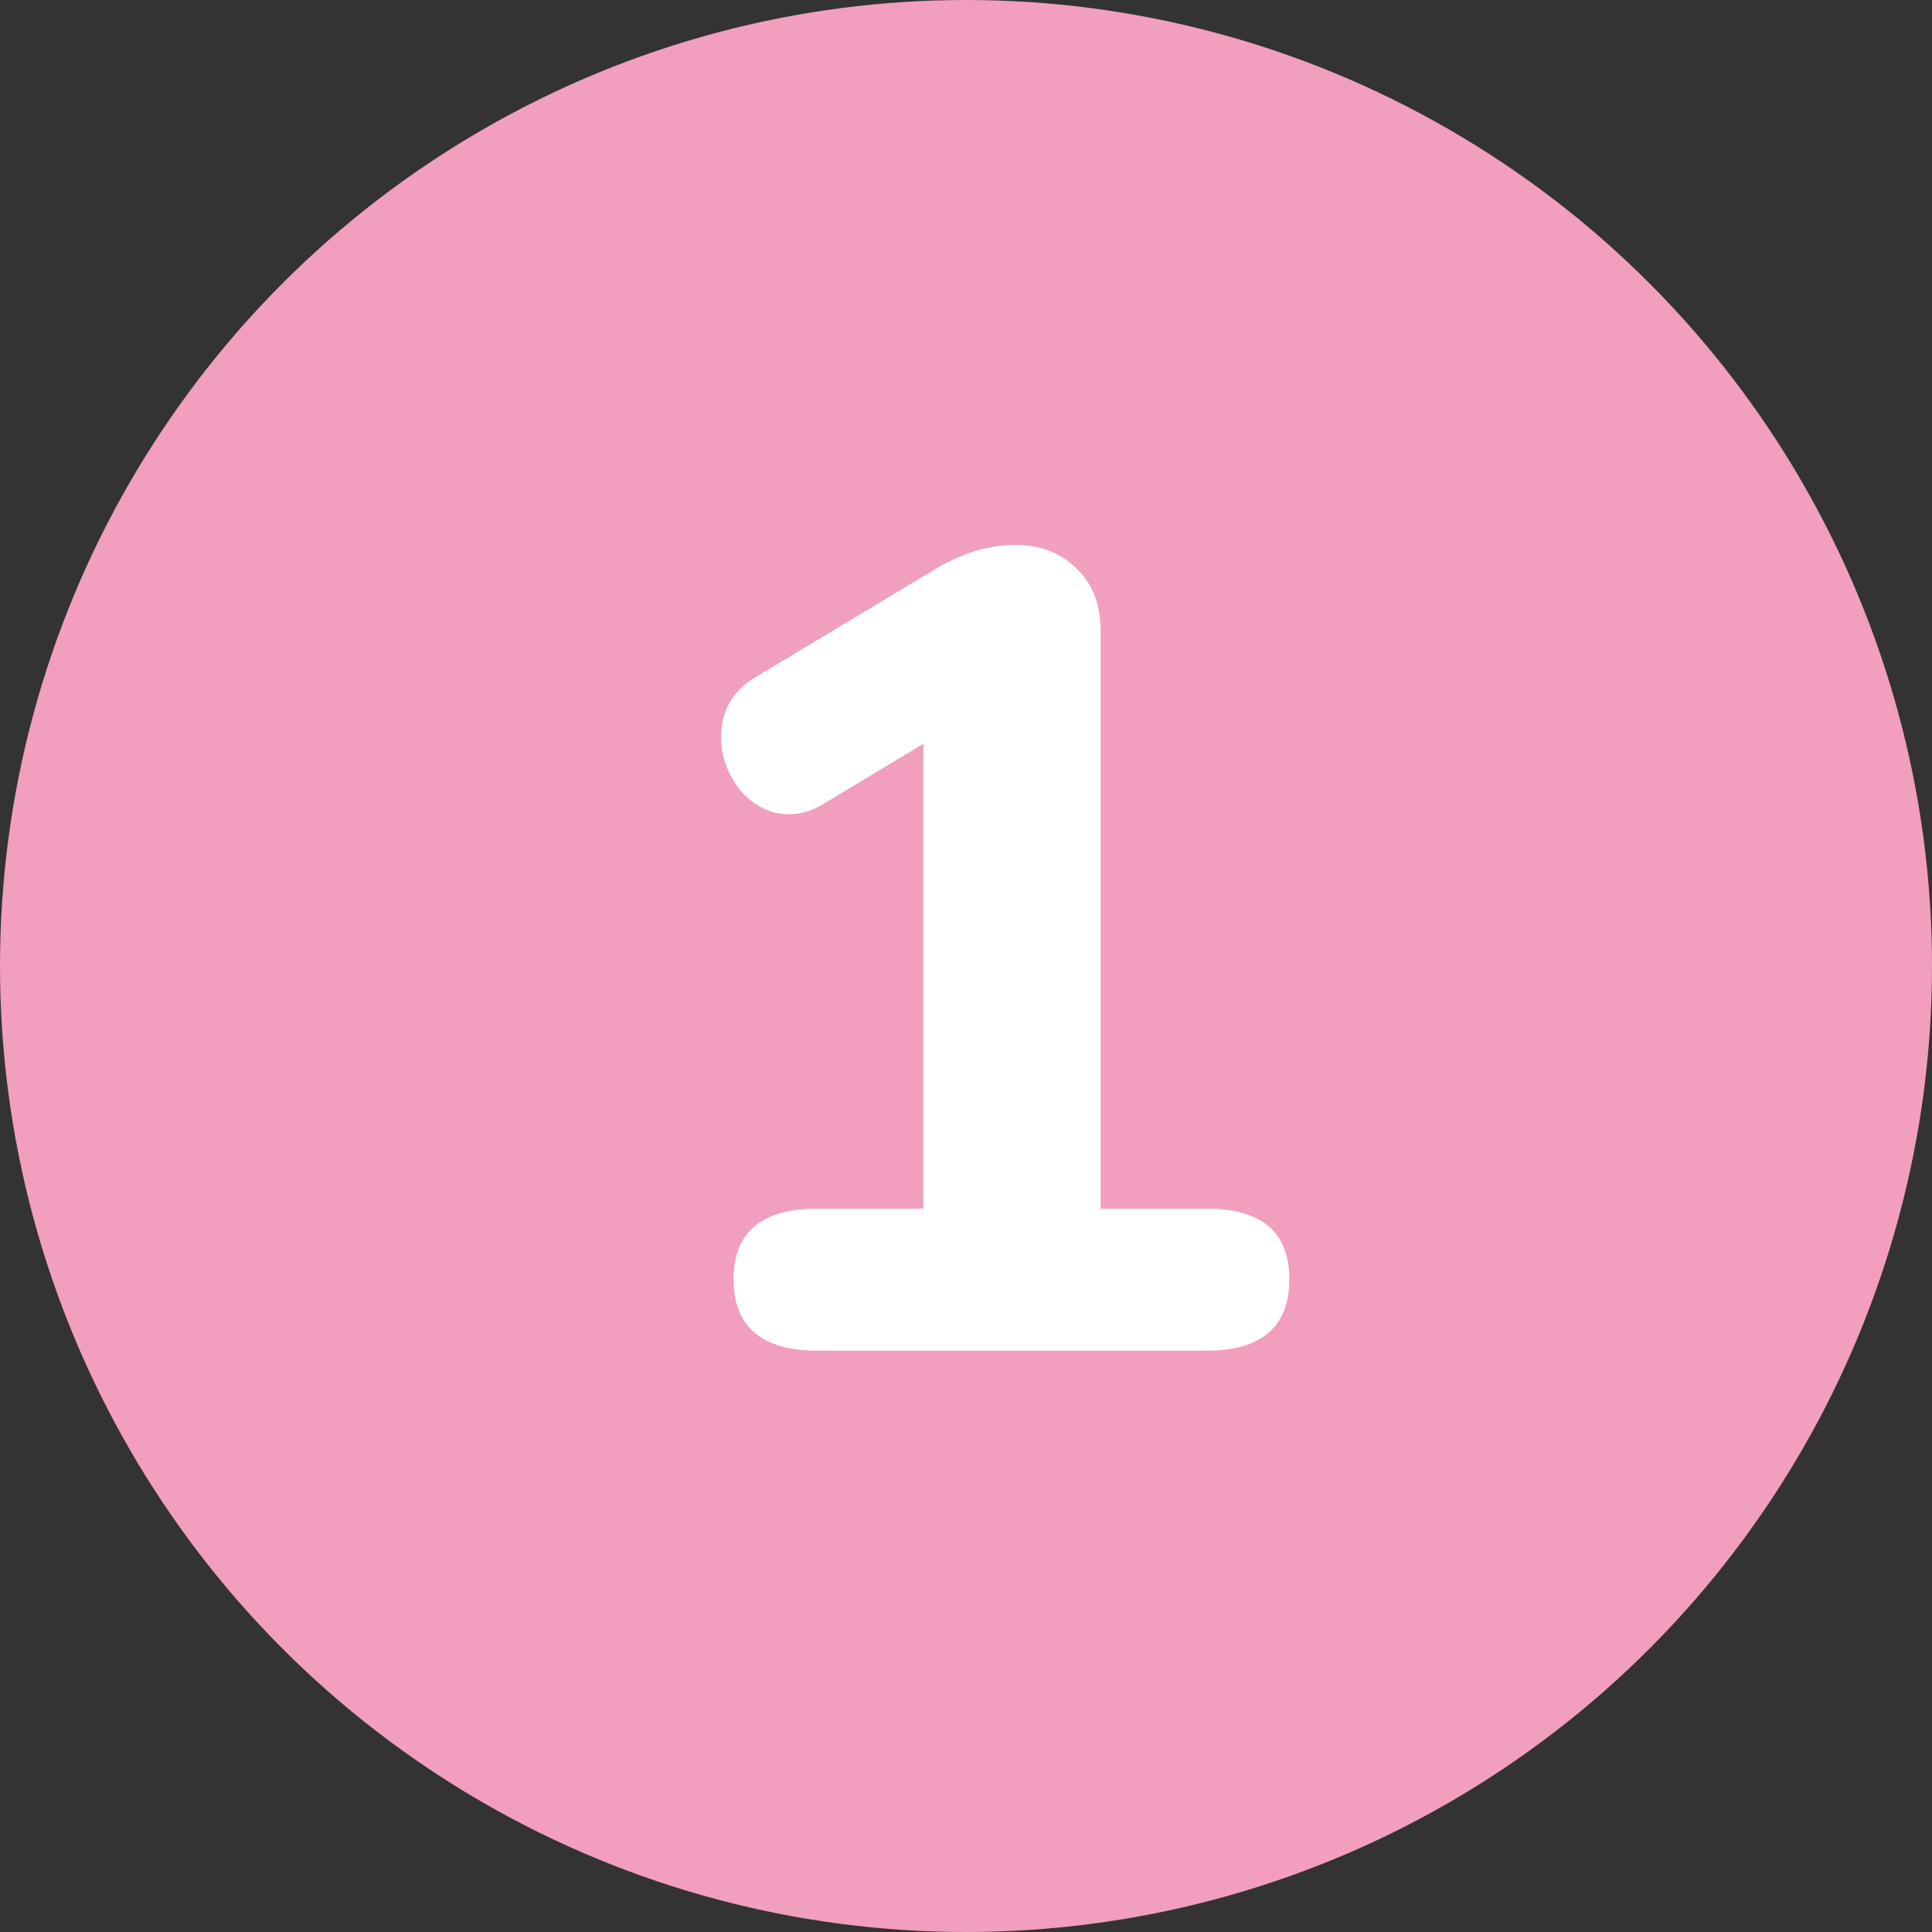 <?xml version="1.0" encoding="UTF-8"?> <svg xmlns="http://www.w3.org/2000/svg" width="34" height="34" viewBox="0 0 34 34" fill="none"><rect x="0" y="0" width="34" height="34" fill="#333333" stroke="none"/> <circle cx="17" cy="17" r="17" fill="#F19EBF"></circle> <path d="M21.23 21.27C22.204 21.27 22.69 21.683 22.69 22.509C22.69 23.349 22.204 23.77 21.23 23.77H14.39C13.404 23.77 12.91 23.349 12.91 22.509C12.91 21.683 13.404 21.27 14.39 21.27H16.25V13.089L14.49 14.149C14.29 14.27 14.09 14.329 13.89 14.329C13.557 14.329 13.27 14.19 13.03 13.909C12.804 13.63 12.69 13.316 12.69 12.97C12.69 12.503 12.897 12.149 13.31 11.909L16.47 10.009C16.937 9.73 17.404 9.59 17.87 9.59C18.31 9.59 18.67 9.73 18.95 10.009C19.23 10.276 19.37 10.643 19.37 11.11V21.27H21.23Z" fill="white"></path> </svg> 